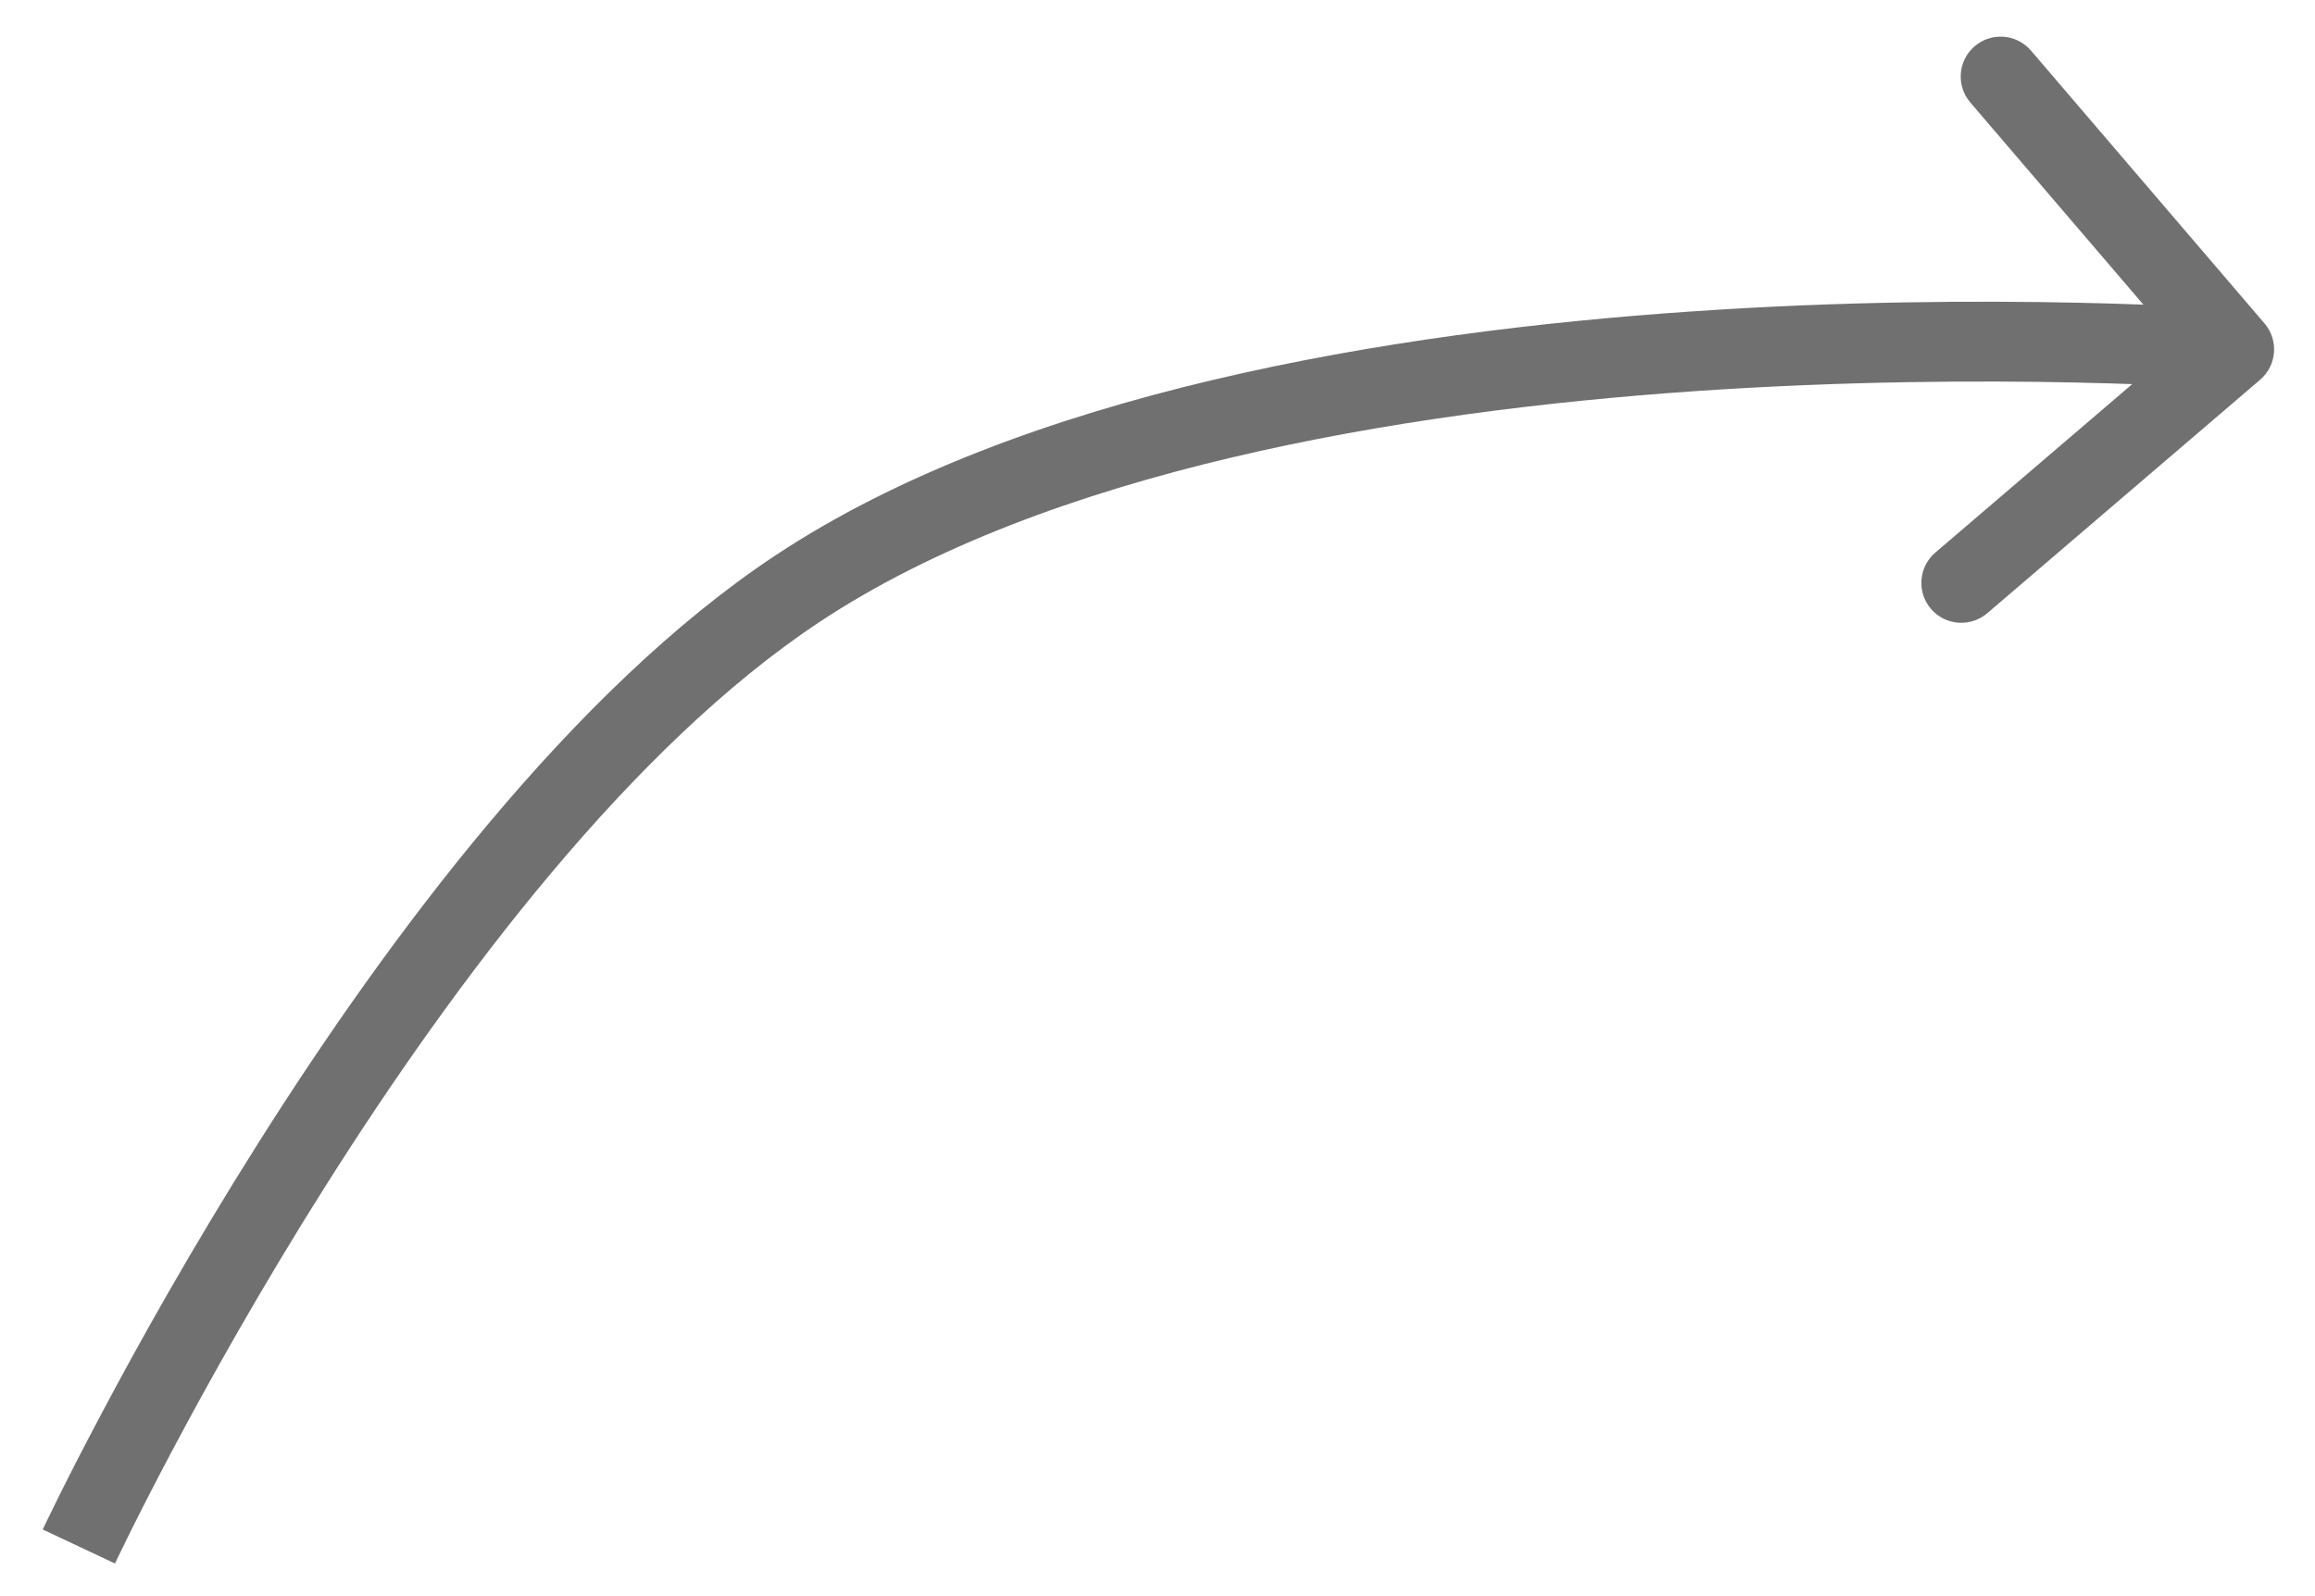 <?xml version="1.0" encoding="UTF-8"?> <svg xmlns="http://www.w3.org/2000/svg" width="29" height="20" viewBox="0 0 29 20" fill="none"><path d="M9.988 7.378L9.711 6.961L9.988 7.378ZM28.313 4.758C28.523 4.578 28.547 4.263 28.368 4.053L25.442 0.634C25.262 0.424 24.947 0.4 24.737 0.579C24.527 0.759 24.502 1.074 24.682 1.284L27.283 4.323L24.244 6.924C24.034 7.103 24.009 7.419 24.189 7.629C24.368 7.839 24.684 7.863 24.894 7.684L28.313 4.758ZM0.988 19.378C1.44 19.591 1.44 19.591 1.44 19.591C1.44 19.59 1.44 19.59 1.44 19.59C1.44 19.59 1.441 19.59 1.441 19.59C1.441 19.589 1.442 19.587 1.443 19.585C1.445 19.581 1.447 19.576 1.451 19.568C1.459 19.552 1.47 19.528 1.486 19.496C1.516 19.433 1.562 19.339 1.622 19.217C1.742 18.975 1.92 18.624 2.149 18.192C2.607 17.328 3.268 16.143 4.079 14.859C5.714 12.272 7.917 9.35 10.264 7.795L9.711 6.961C7.176 8.642 4.879 11.721 3.234 14.325C2.406 15.636 1.732 16.843 1.266 17.724C1.032 18.164 0.85 18.523 0.726 18.773C0.664 18.897 0.617 18.995 0.585 19.061C0.569 19.095 0.557 19.12 0.548 19.138C0.544 19.146 0.541 19.153 0.539 19.158C0.538 19.16 0.537 19.162 0.536 19.163C0.536 19.164 0.536 19.164 0.536 19.165C0.535 19.165 0.535 19.165 0.535 19.165C0.535 19.165 0.535 19.165 0.988 19.378ZM10.264 7.795C13.117 5.903 17.502 5.157 21.25 4.9C23.11 4.773 24.787 4.767 26 4.793C26.606 4.806 27.095 4.827 27.432 4.845C27.6 4.854 27.73 4.862 27.818 4.867C27.862 4.87 27.895 4.872 27.917 4.874C27.928 4.875 27.936 4.875 27.942 4.876C27.944 4.876 27.946 4.876 27.948 4.876C27.948 4.876 27.949 4.876 27.949 4.876C27.949 4.876 27.949 4.876 27.949 4.876C27.949 4.876 27.949 4.876 27.988 4.378C28.026 3.879 28.026 3.879 28.026 3.879C28.026 3.879 28.026 3.879 28.026 3.879C28.025 3.879 28.024 3.879 28.024 3.879C28.022 3.879 28.019 3.879 28.016 3.879C28.01 3.878 28.001 3.878 27.989 3.877C27.965 3.875 27.93 3.872 27.884 3.869C27.792 3.863 27.657 3.855 27.484 3.846C27.138 3.828 26.639 3.806 26.021 3.793C24.787 3.767 23.078 3.772 21.181 3.903C17.413 4.161 12.798 4.915 9.711 6.961L10.264 7.795Z" fill="#707070"></path></svg> 